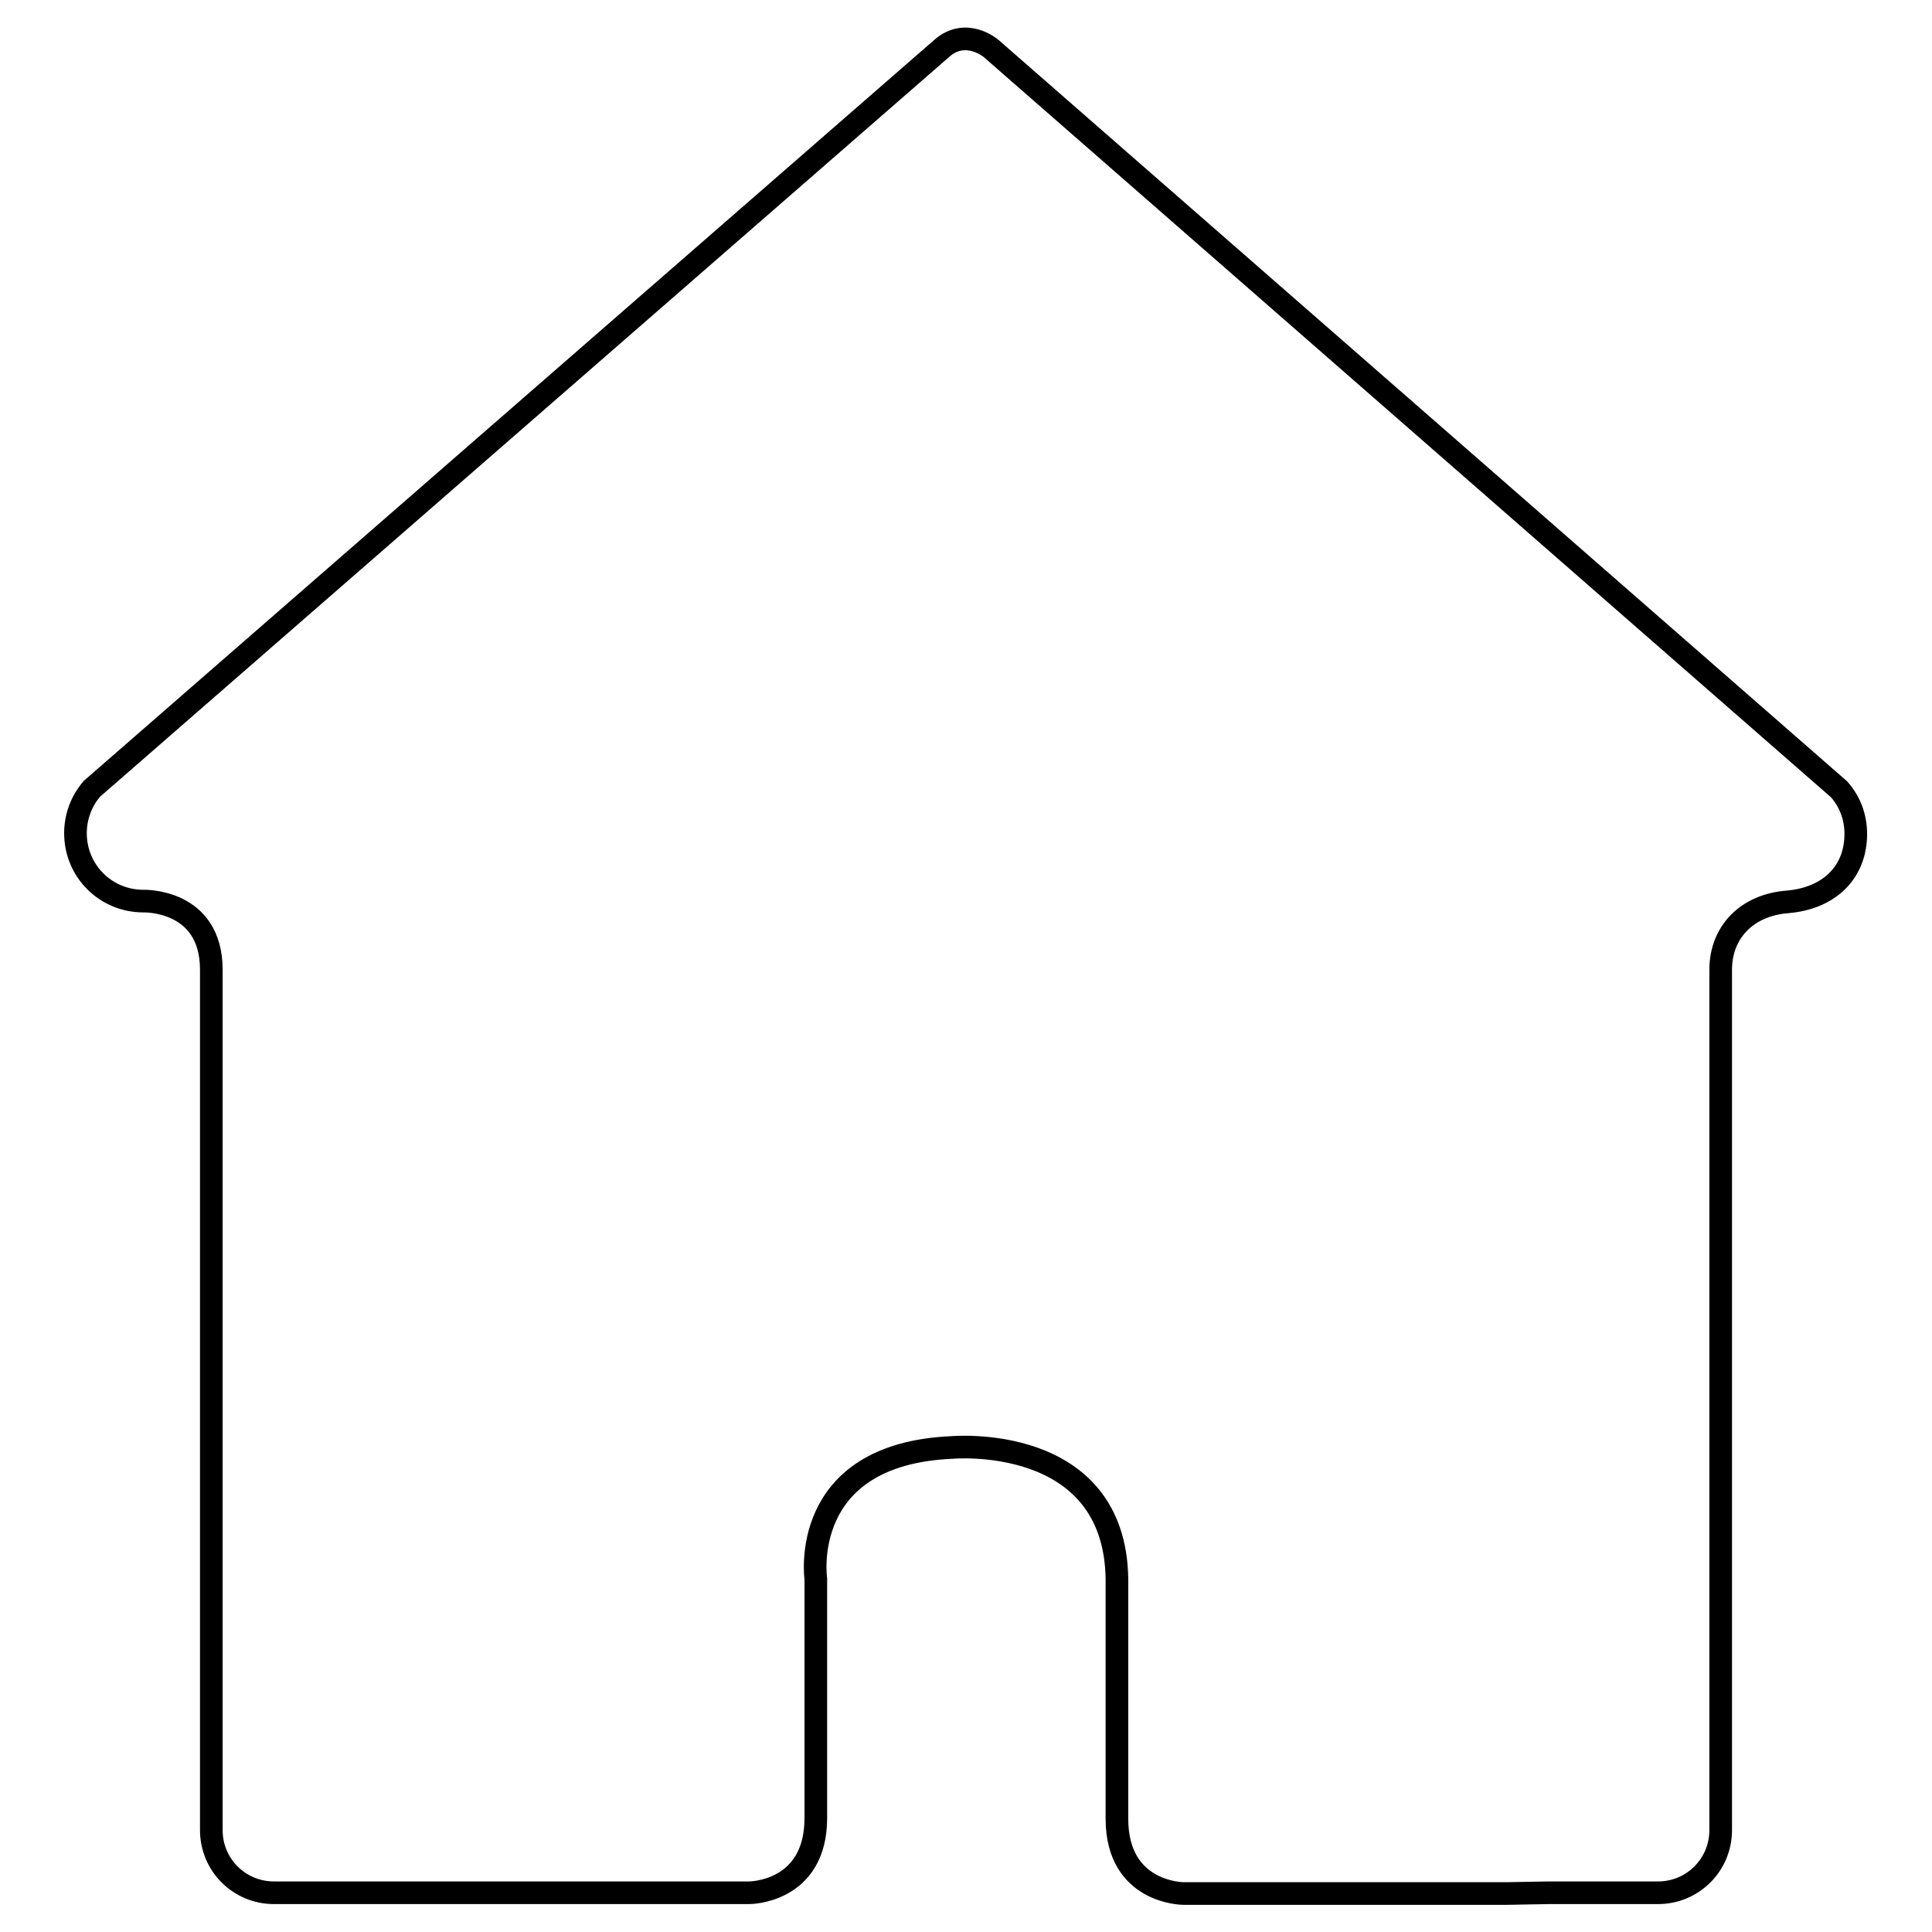 <?xml version="1.0" encoding="utf-8"?>
<!-- Svg Vector Icons : http://www.onlinewebfonts.com/icon -->
<!DOCTYPE svg PUBLIC "-//W3C//DTD SVG 1.1//EN" "http://www.w3.org/Graphics/SVG/1.1/DTD/svg11.dtd">
<svg version="1.1" xmlns="http://www.w3.org/2000/svg" xmlns:xlink="http://www.w3.org/1999/xlink" x="0px" y="0px" viewBox="0 0 256 256" enable-background="new 0 0 256 256" xml:space="preserve">
<g> <path stroke-width="3" fill-opacity="0" stroke="#000000"  d="M205.3,250.8h14.4c4.6,0,8.3-3.7,8.3-8.3l0,0c0,0,0-38.2,0-45.2c0-6.9,0-68.8,0-68.8c0-5,3.5-8.6,8.9-9l0,0 c5.6-0.5,9-4,9-9c0-2.3-0.8-4.3-2.2-5.9L131.3,6.4c0,0-3.3-2.8-6.5,0L12.2,104.5c-1.4,1.6-2.2,3.7-2.2,5.9c0,5,4,9,9,9 c0,0,9-0.3,9,9.1c0,0,0,61.8,0,68.8c0,6.9,0,45.2,0,45.2l0,0c0,4.6,3.7,8.3,8.3,8.3h63c0,0,8.8,0,8.8-9.9v-31.7 c0,0-2.4-16.5,18-17.4c0,0,21.6-2,21.9,17.4V241c0,9.9,8.8,9.9,8.8,9.9h17.5l25.4,0L205.3,250.8z"/></g>
</svg>